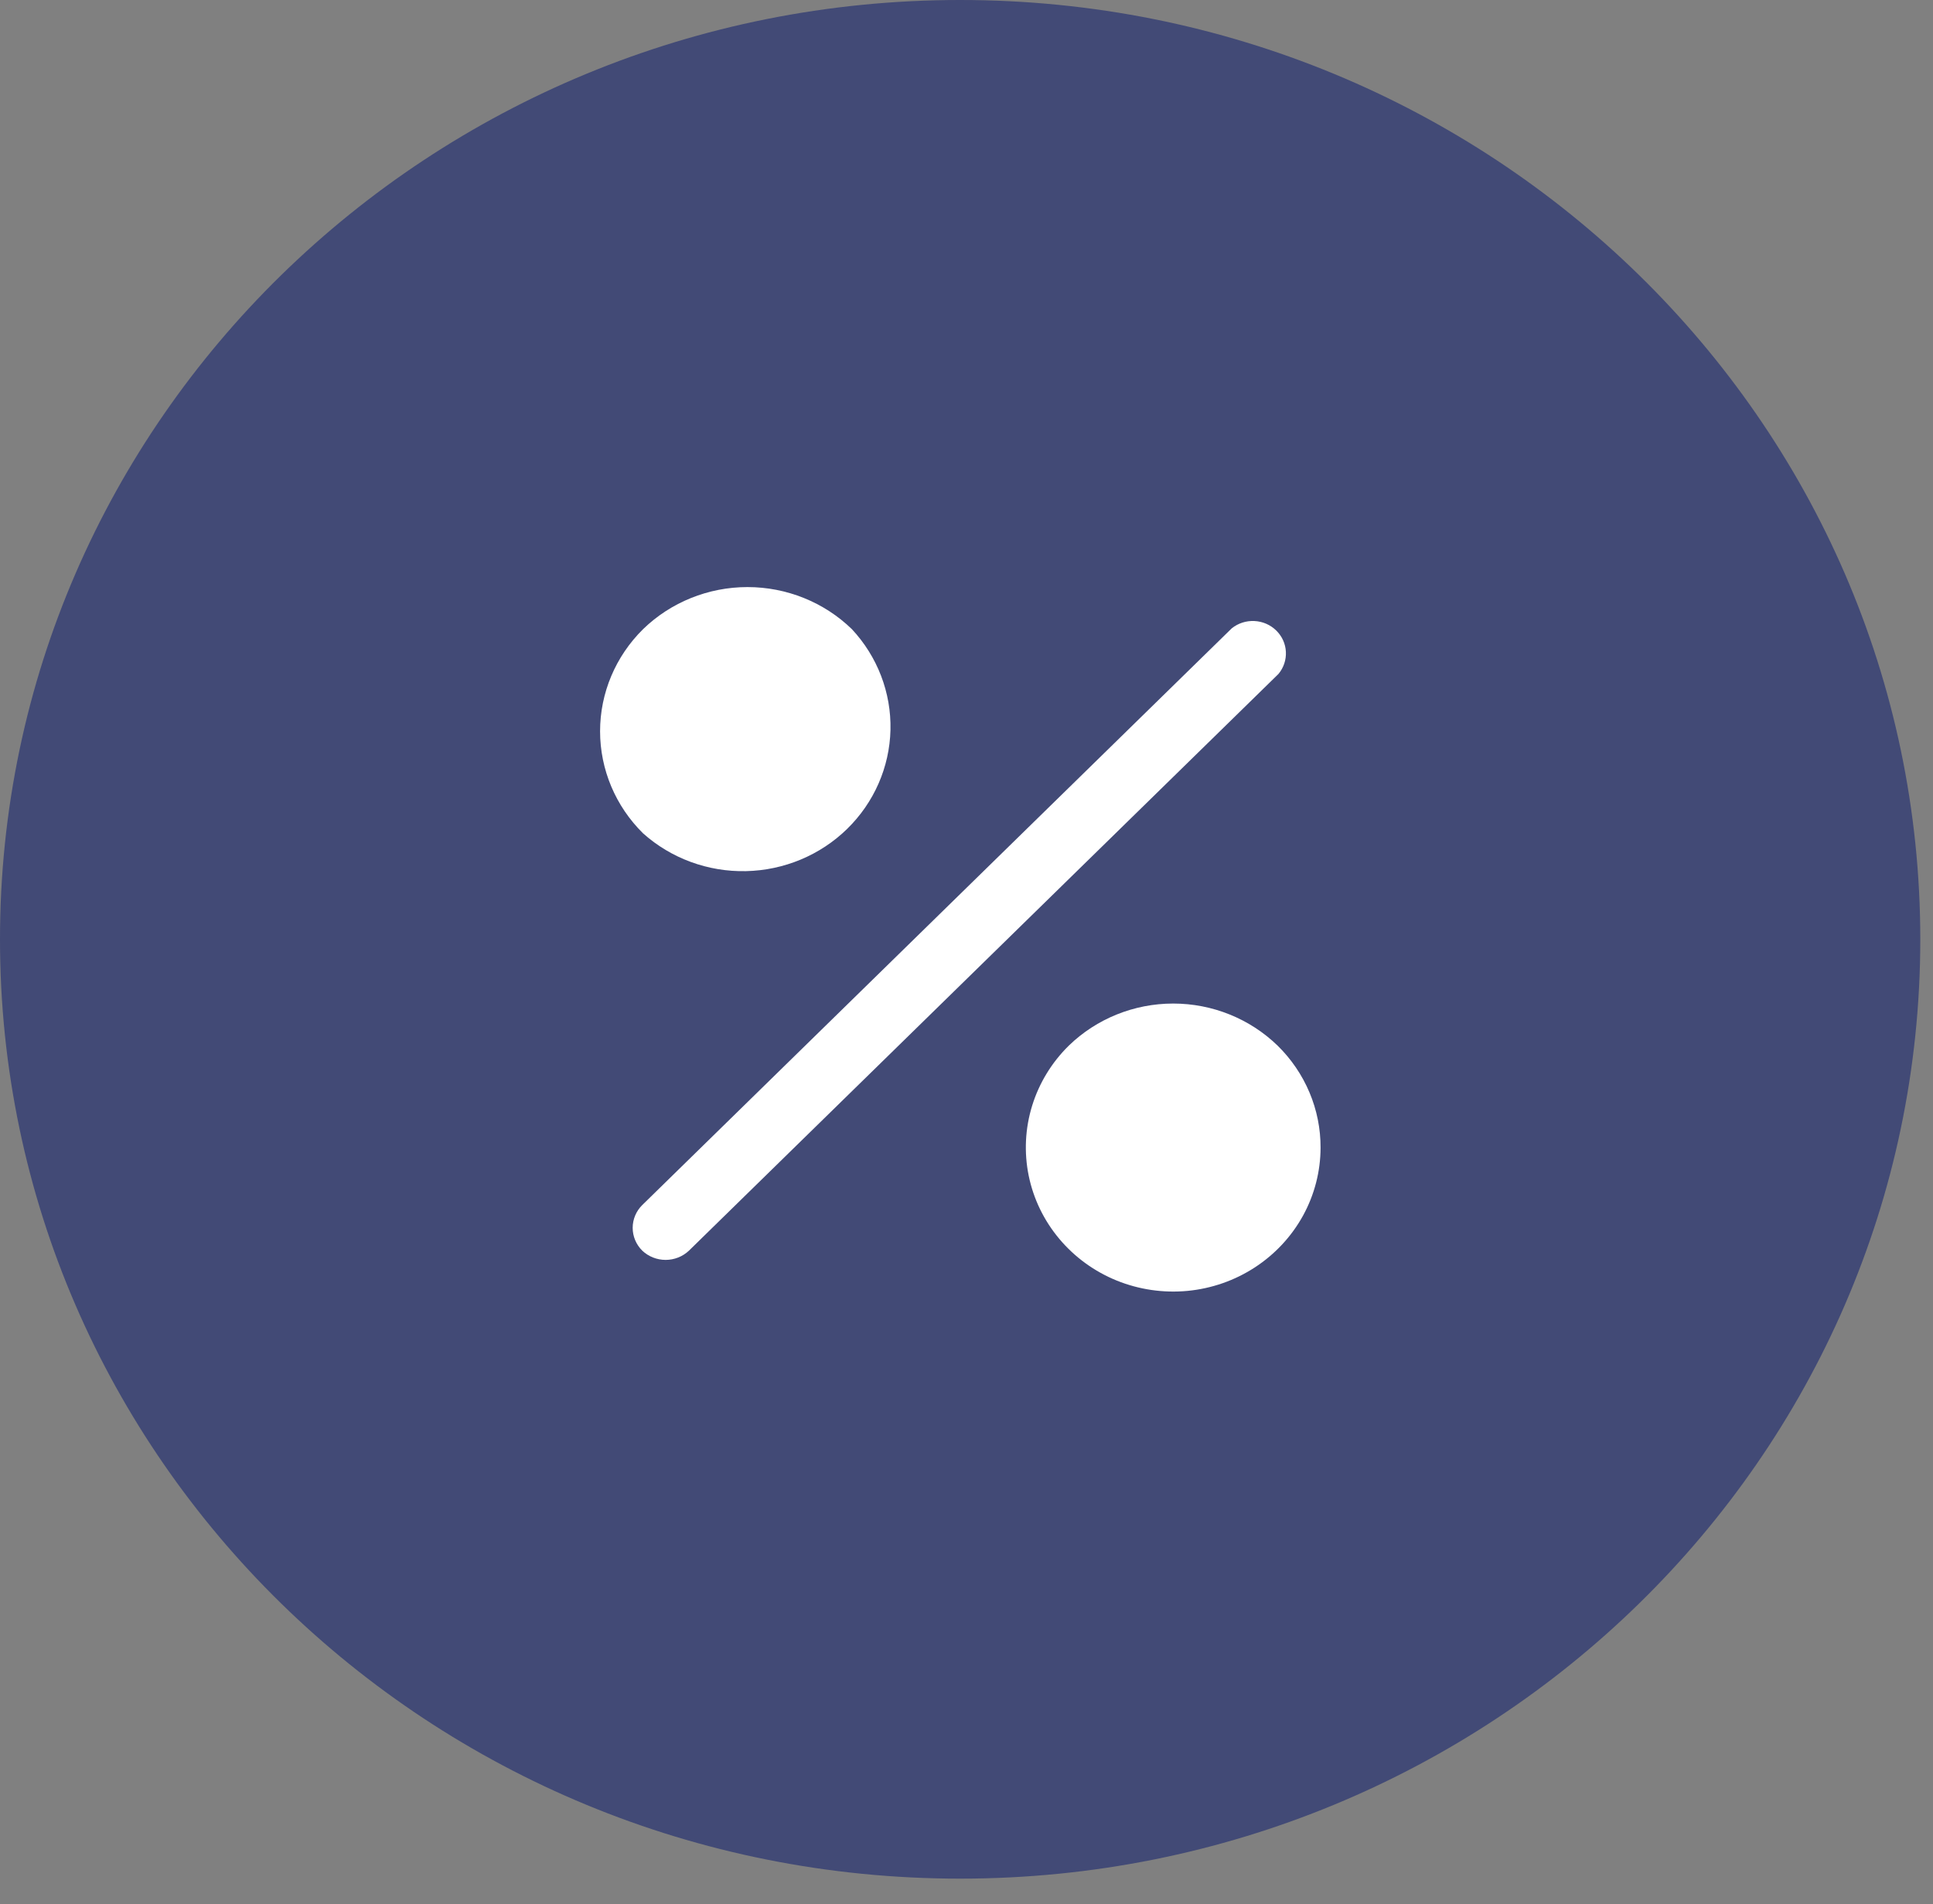 <svg width="66" height="65" viewBox="0 0 66 65" fill="none" xmlns="http://www.w3.org/2000/svg">
<rect x="0" y="0" width="66" height="65" fill="#808080" stroke="none"/>
<g clip-path="url(#clip0_9_9404)">
<path d="M32.783 64.131C50.889 64.131 65.566 49.775 65.566 32.065C65.566 14.356 50.889 0 32.783 0C14.678 0 0 14.356 0 32.065C0 49.775 14.678 64.131 32.783 64.131Z" fill="#05146C" fill-opacity="0.5"/>
<path d="M43.65 23.008L23.523 42.694C23.309 42.896 23.024 43.009 22.727 43.009C22.429 43.009 22.144 42.896 21.93 42.694C21.72 42.487 21.602 42.206 21.602 41.915C21.602 41.623 21.72 41.343 21.93 41.136L42.056 21.45C42.274 21.275 42.549 21.186 42.83 21.2C43.111 21.213 43.376 21.328 43.575 21.523C43.774 21.717 43.892 21.977 43.905 22.251C43.919 22.526 43.828 22.796 43.65 23.008ZM21.958 28.449C21.017 27.522 20.489 26.269 20.489 24.963C20.489 23.657 21.017 22.404 21.958 21.477C22.906 20.557 24.187 20.041 25.522 20.041C26.857 20.041 28.138 20.557 29.086 21.477C29.961 22.415 30.433 23.647 30.404 24.916C30.374 26.186 29.845 27.396 28.927 28.294C28.009 29.192 26.772 29.709 25.474 29.738C24.176 29.767 22.917 29.305 21.958 28.449ZM45.089 39.181C45.087 39.989 44.882 40.785 44.491 41.497C44.099 42.209 43.535 42.816 42.847 43.264C42.159 43.713 41.369 43.988 40.547 44.067C39.724 44.145 38.894 44.024 38.13 43.715C37.367 43.405 36.693 42.916 36.169 42.291C35.644 41.666 35.285 40.925 35.123 40.132C34.962 39.339 35.002 38.52 35.241 37.746C35.48 36.972 35.91 36.267 36.494 35.694C37.441 34.775 38.722 34.258 40.058 34.258C41.393 34.258 42.674 34.775 43.622 35.694C44.089 36.152 44.459 36.696 44.711 37.294C44.963 37.892 45.092 38.534 45.089 39.181Z" fill="white"/>
</g>
<defs>
<clipPath id="clip0_9_9404">
<rect width="65.566" height="64.131" fill="white"/>
</clipPath>
</defs>
</svg>
